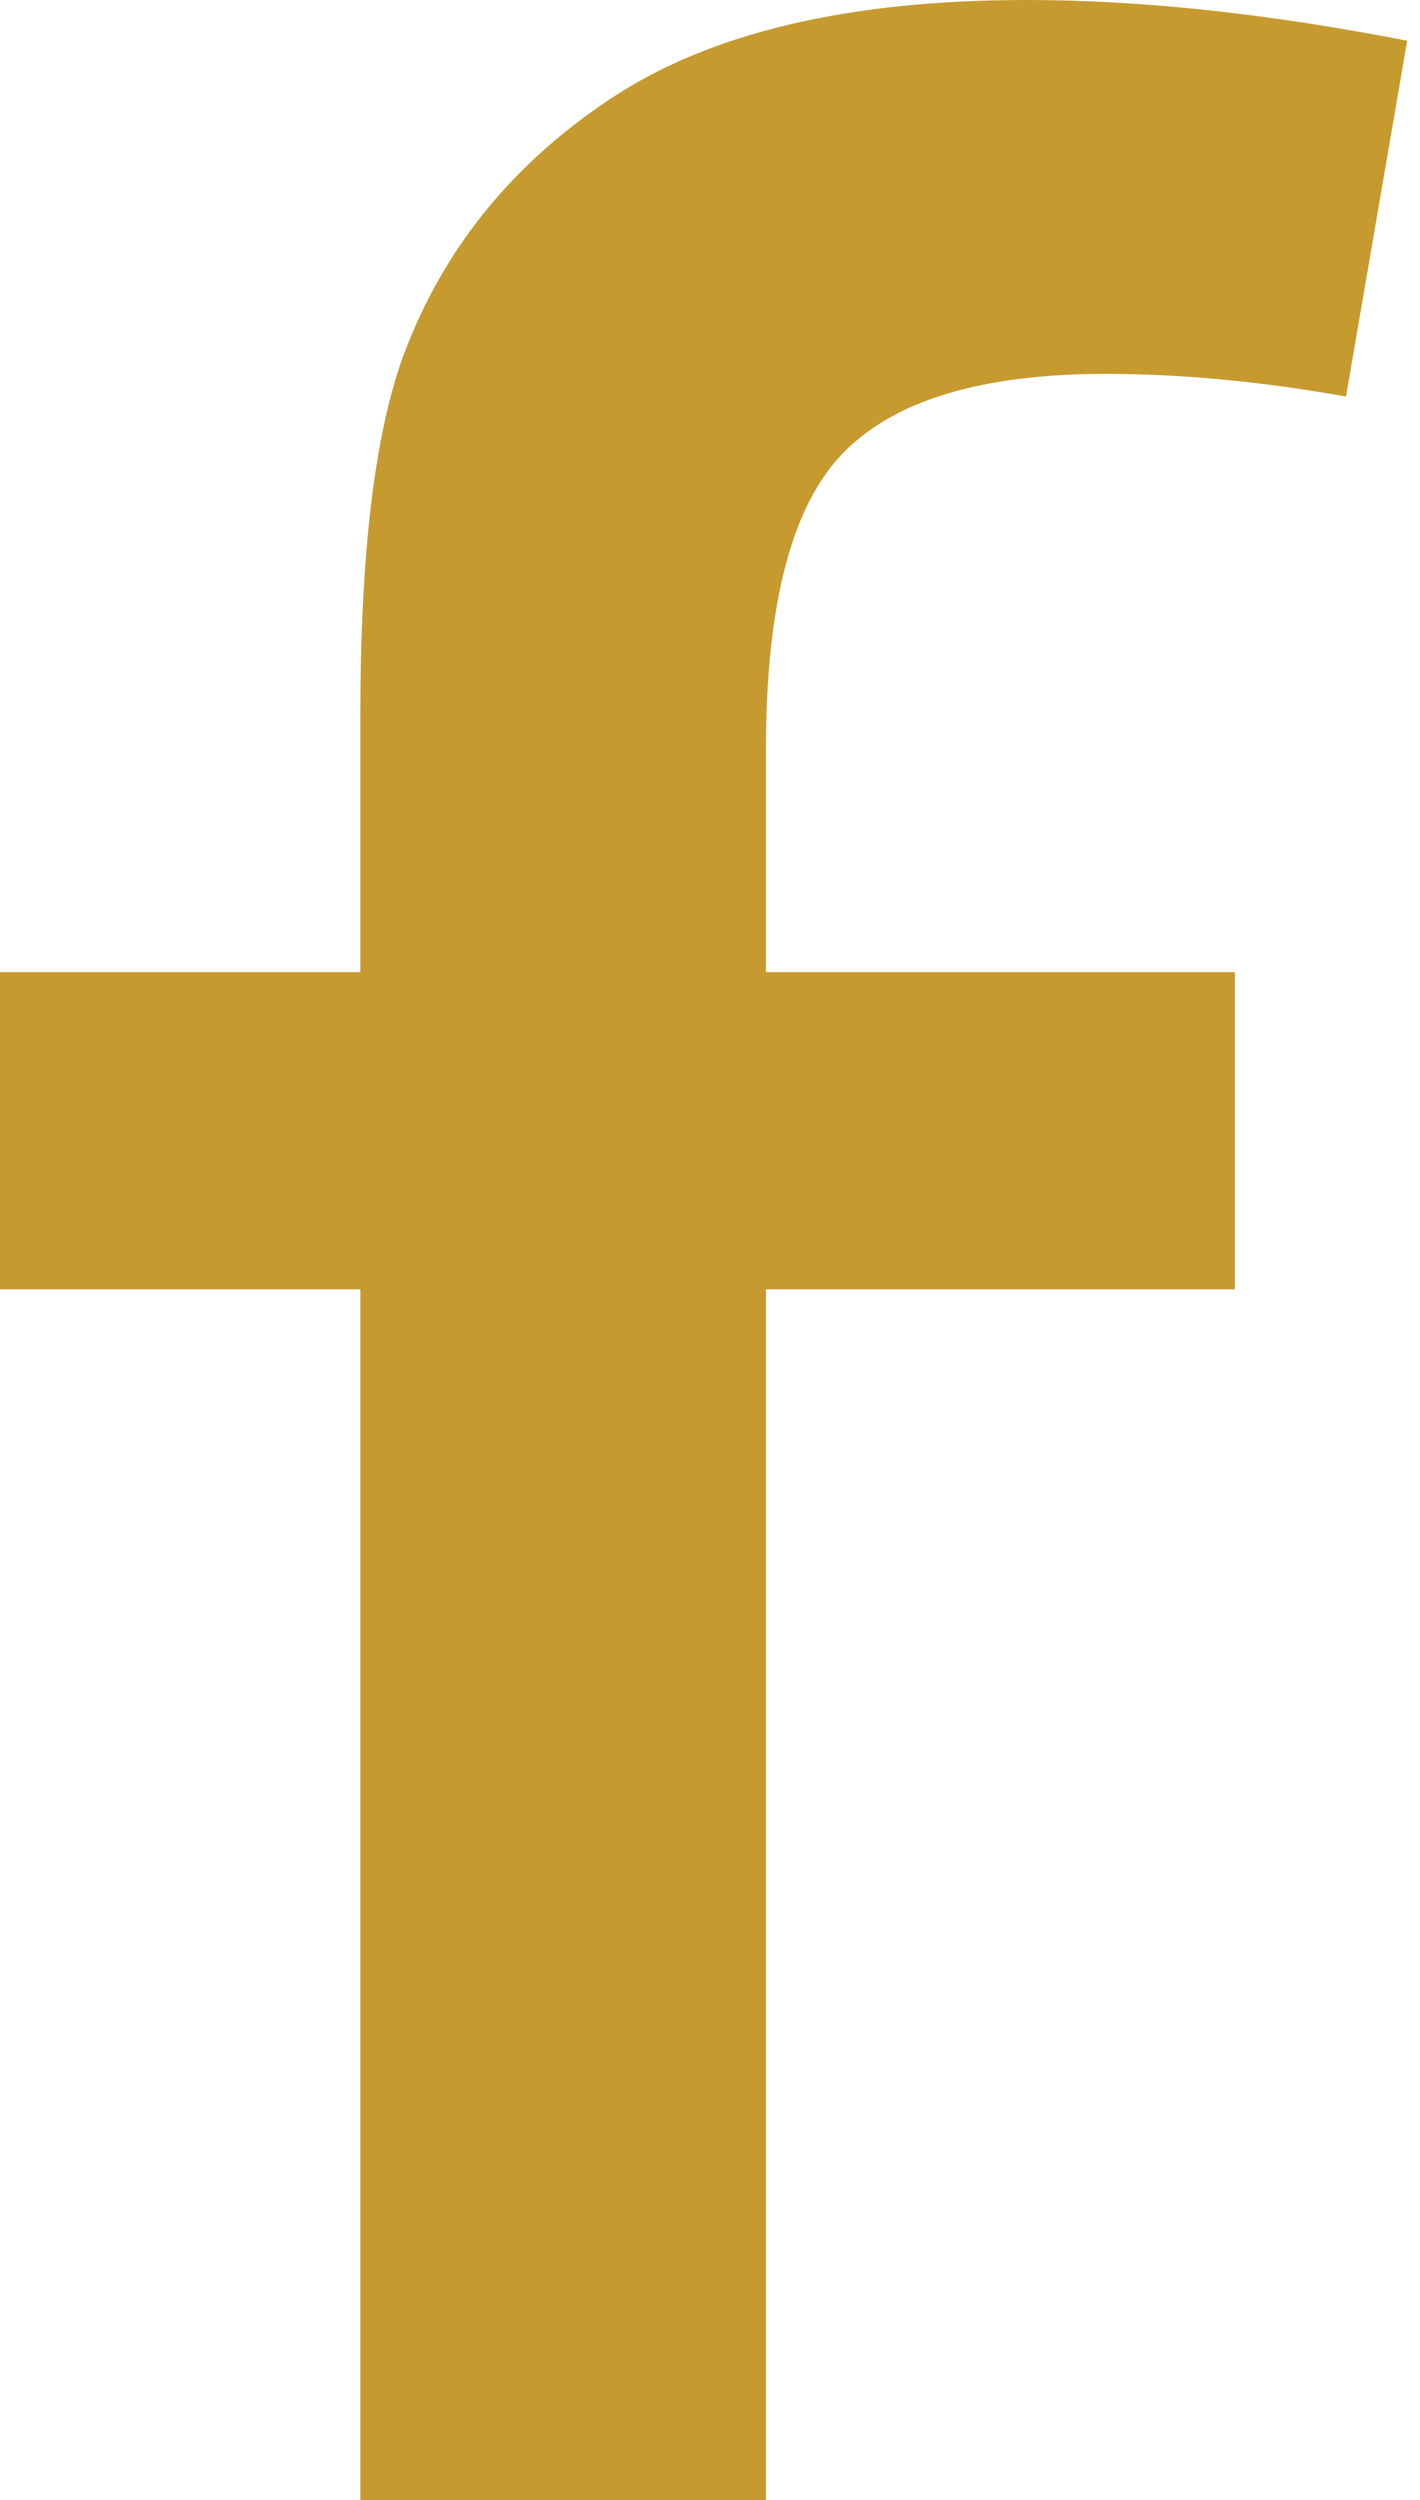 <?xml version="1.0" encoding="UTF-8" standalone="no"?><!DOCTYPE svg PUBLIC "-//W3C//DTD SVG 1.1//EN" "http://www.w3.org/Graphics/SVG/1.1/DTD/svg11.dtd"><svg width="100%" height="100%" viewBox="0 0 71 125" version="1.1" xmlns="http://www.w3.org/2000/svg" xmlns:xlink="http://www.w3.org/1999/xlink" xml:space="preserve" xmlns:serif="http://www.serif.com/" style="fill-rule:evenodd;clip-rule:evenodd;stroke-linejoin:round;stroke-miterlimit:2;"><path d="M18.017,125l-0,-60.537l-18.017,-0l-0,-15.859l18.017,0l-0,-12.804c-0,-8.083 0.712,-14.083 2.15,-18.017c1.962,-5.279 5.42,-9.575 10.366,-12.85c4.946,-3.291 11.875,-4.933 20.792,-4.933c5.737,0 12.083,0.679 19.033,2.037l-3.058,17.788c-4.229,-0.754 -8.238,-1.133 -12.013,-1.133c-6.195,-0 -10.575,1.32 -13.137,3.962c-2.575,2.646 -3.854,7.596 -3.854,14.846l-0,11.104l23.446,0l-0,15.859l-23.446,-0l-0,60.537l-20.279,0Z" style="fill:#c69a2e;fill-rule:nonzero;"/></svg>